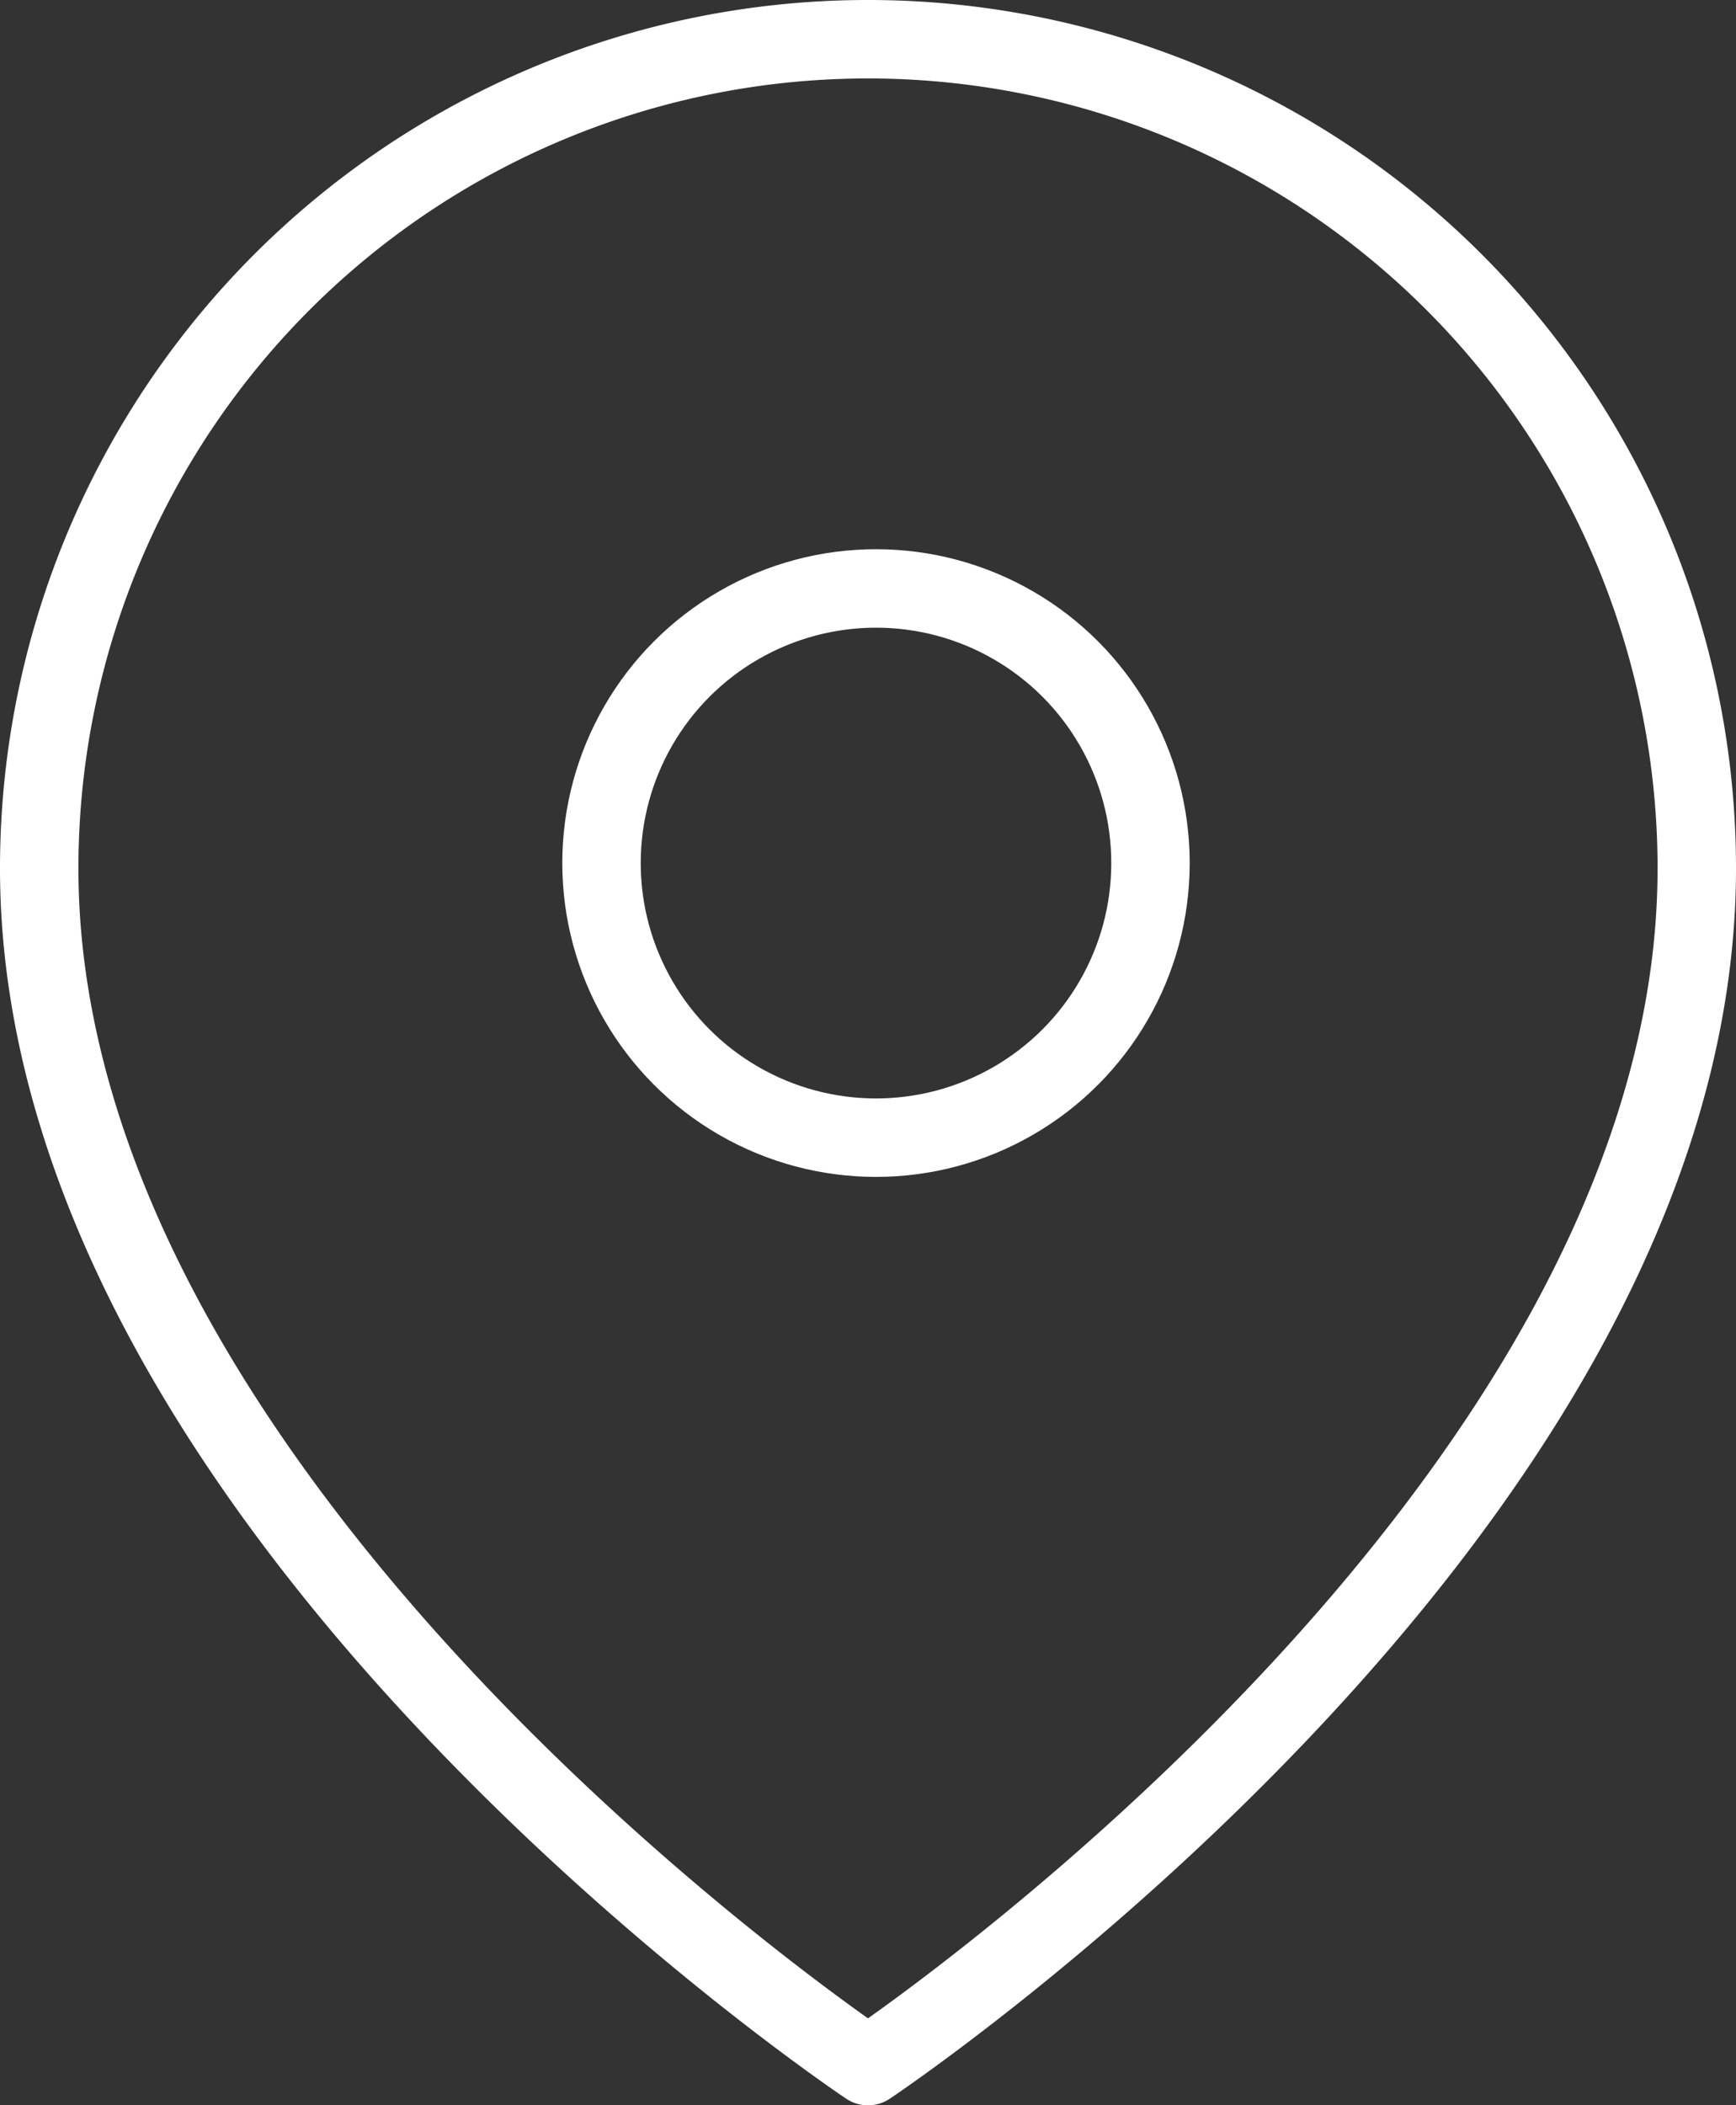 <svg xmlns="http://www.w3.org/2000/svg" width="22.136" height="26.833" viewBox="0 0 22.136 26.833">
  <rect x="0" y="0" width="22.136" height="26.833" fill="#333333" stroke="none"/>
  <g id="map-pin" transform="translate(0.5 0.5)">
    <path id="Caminho_199" data-name="Caminho 199" d="M24.136,11.568c0,8.22-10.568,15.265-10.568,15.265S3,19.788,3,11.568a10.568,10.568,0,0,1,21.136,0Z" transform="translate(-3 -1)" fill="none" stroke="#fff" stroke-linecap="round" stroke-linejoin="round" stroke-width="1"/>
    <circle id="Elipse_23" data-name="Elipse 23" cx="3.5" cy="3.5" r="3.5" transform="translate(7.17 7)" stroke-width="1" stroke="#fff" stroke-linecap="round" stroke-linejoin="round" fill="none"/>
  </g>
</svg>
